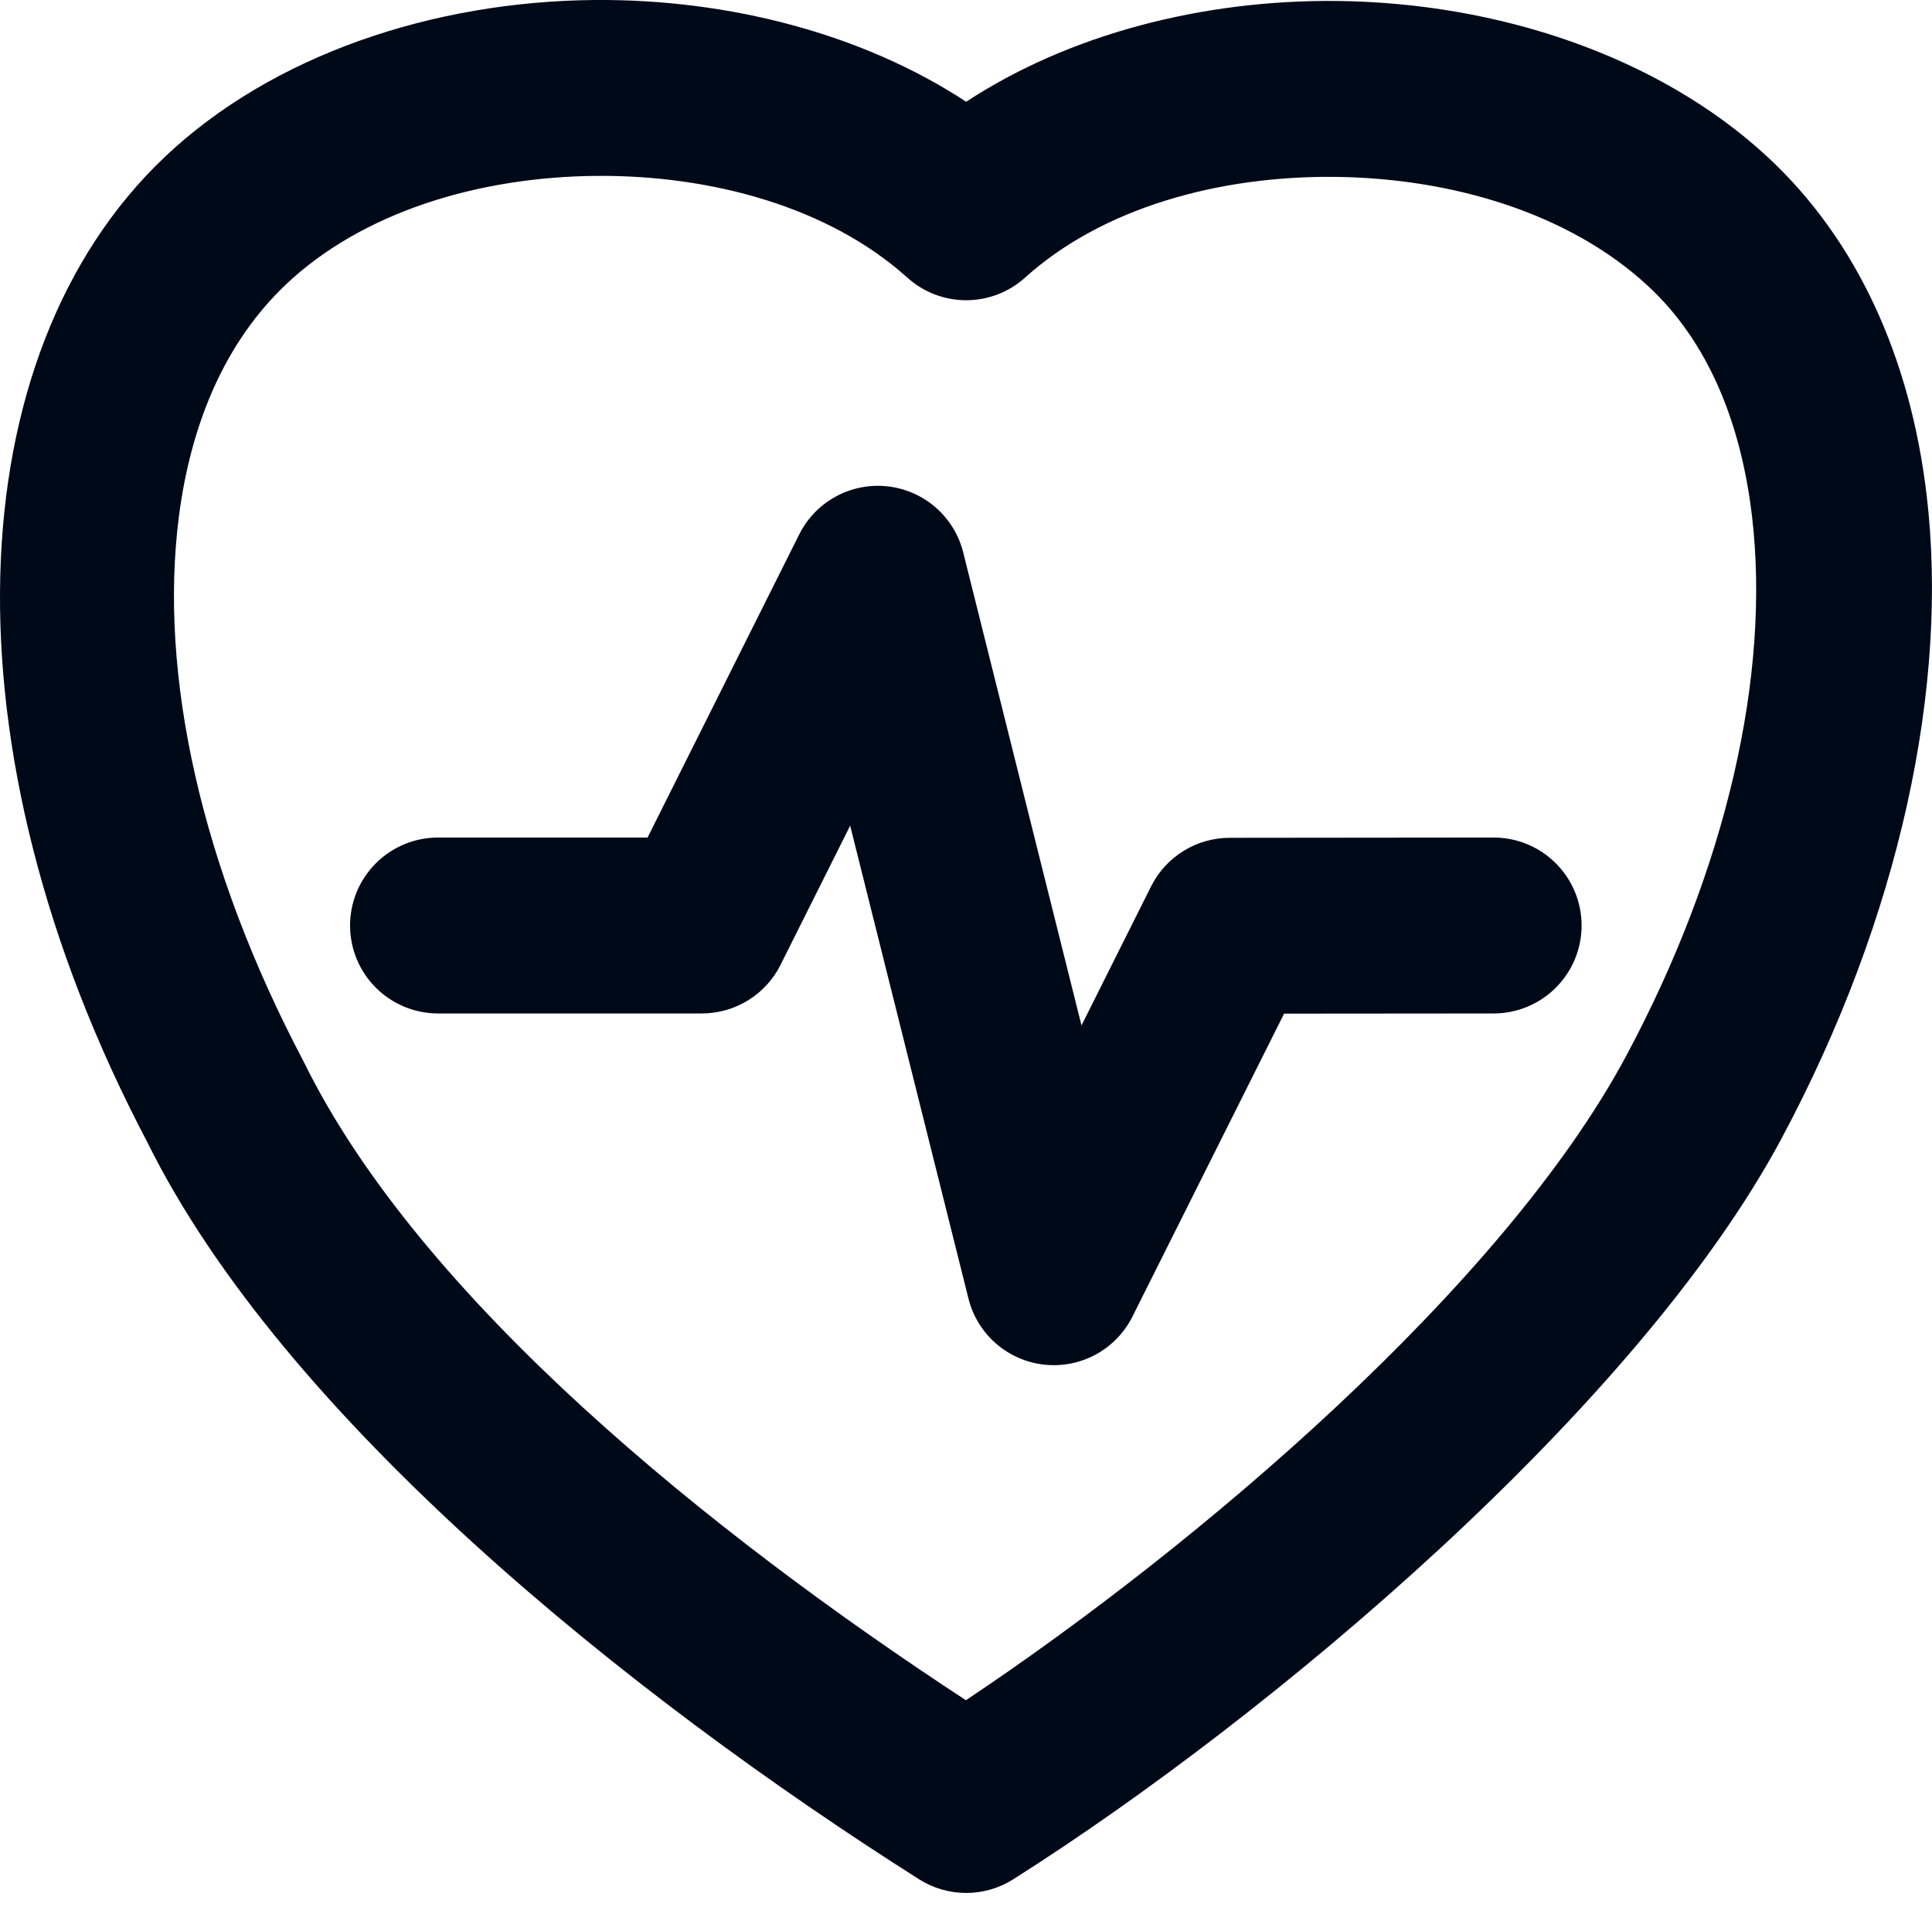<svg width="88" height="87" viewBox="0 0 88 87" fill="none" xmlns="http://www.w3.org/2000/svg">
<g clip-path="url(#clip0_2060_3164)">
<path d="M81.151 51.859C86.56 41.742 88.776 31.208 87.758 22.574C87.013 16.247 84.549 10.882 80.486 7.128C75.525 2.544 68.213 0.12 60.889 0.044C54.779 -0.016 48.704 1.555 44.008 4.636C39.309 1.551 33.214 -0.048 27.096 -4.52682e-05C19.732 0.06 12.403 2.5 7.491 7.164C-1.953 16.135 -2.742 34.065 6.694 52.003C12.88 64.549 28.635 77.234 41.865 85.616C42.506 86.022 43.249 86.238 44.008 86.238C44.767 86.238 45.511 86.022 46.152 85.616C57.892 78.179 74.616 64.084 81.151 51.859ZM74.083 48.081C68.486 58.558 54.574 70.398 43.996 77.458C32.393 69.865 19.147 59.184 13.846 48.393L13.794 48.293C9.17 39.506 7.223 30.744 8.148 23.535C8.697 19.264 10.268 15.582 13.008 12.974C16.538 9.624 21.867 8.058 27.16 8.013C32.453 7.969 37.79 9.46 41.324 12.645C42.06 13.31 43.017 13.678 44.008 13.678C45 13.678 45.957 13.31 46.693 12.645C50.223 9.46 55.524 8.005 60.805 8.058C66.11 8.114 71.459 9.696 75.049 13.014C77.793 15.546 79.296 19.24 79.801 23.512C80.654 30.768 78.627 39.583 74.083 48.081Z" fill="#000918"/>
<path d="M68.029 38.156L56.009 38.168C55.266 38.169 54.538 38.376 53.906 38.767C53.274 39.157 52.763 39.716 52.431 40.38L49.261 46.715L43.872 25.162C43.673 24.369 43.235 23.656 42.619 23.118C42.002 22.581 41.236 22.245 40.422 22.156C39.609 22.067 38.788 22.229 38.07 22.62C37.351 23.012 36.77 23.613 36.404 24.345L29.496 38.156H19.952C18.889 38.156 17.87 38.578 17.119 39.33C16.367 40.081 15.945 41.1 15.945 42.163C15.945 43.226 16.367 44.245 17.119 44.996C17.87 45.748 18.889 46.17 19.952 46.17H31.972C32.716 46.169 33.445 45.962 34.078 45.57C34.711 45.179 35.222 44.619 35.554 43.954L38.724 37.615L44.113 59.163C44.312 59.957 44.749 60.67 45.366 61.208C45.983 61.745 46.749 62.081 47.563 62.17C48.376 62.259 49.197 62.097 49.915 61.706C50.634 61.314 51.215 60.712 51.581 59.981L58.489 46.178L68.037 46.17C69.1 46.169 70.118 45.745 70.869 44.993C71.62 44.241 72.041 43.222 72.04 42.159C72.039 41.096 71.615 40.078 70.863 39.327C70.111 38.576 69.092 38.155 68.029 38.156Z" fill="#000918"/>
</g>
<defs>
<clipPath id="clip0_2060_3164">
<rect width="88" height="86.237" fill="white"/>
</clipPath>
</defs>
</svg>
